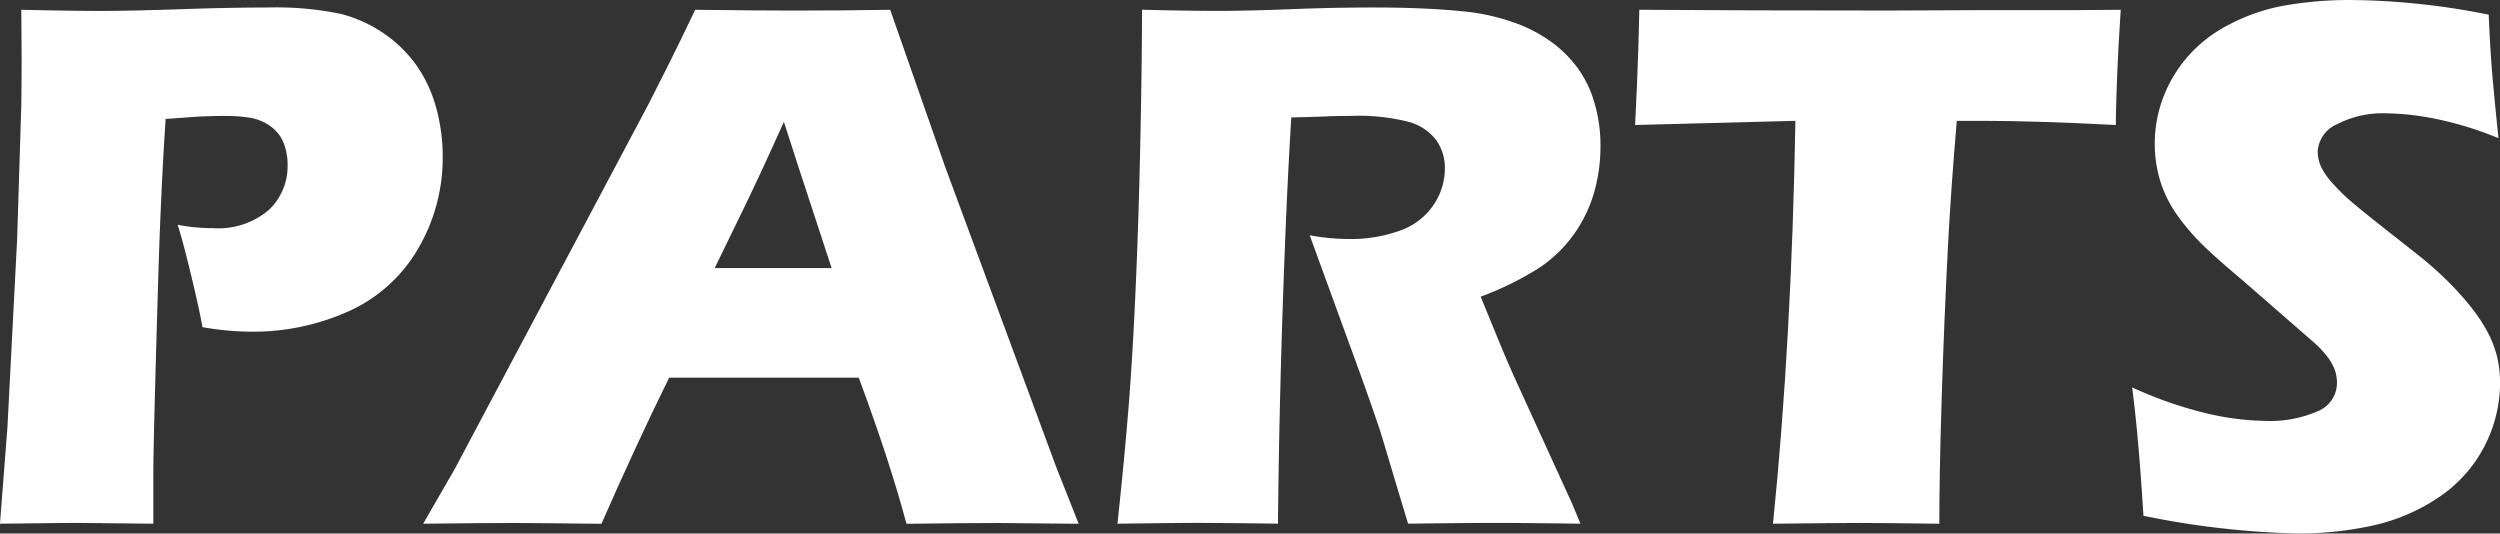<svg xmlns="http://www.w3.org/2000/svg" width="231.731" height="49.452" viewBox="0 0 231.731 49.452"><rect x="0" y="0" width="231.731" height="49.452" fill="#333333" stroke="none"/><g transform="translate(0)"><path d="M674.1,332.366l.691-8.934.9-17.45.384-12.354c.018-1.326.032-2.652.032-3.979,0-1-.013-2.639-.032-4.921q4.606.107,7.4.106,2.684,0,7.365-.159t7.926-.154a29.594,29.594,0,0,1,6.928.59,12.688,12.688,0,0,1,4.069,1.866,12.052,12.052,0,0,1,3,2.986,12.615,12.615,0,0,1,1.781,3.891,16.906,16.906,0,0,1,.593,4.45,16.635,16.635,0,0,1-2.269,8.55,14.148,14.148,0,0,1-6.385,5.792,21.612,21.612,0,0,1-9.249,1.919,26.752,26.752,0,0,1-4.365-.418q-.278-1.6-1.043-4.781t-1.258-4.712a16.023,16.023,0,0,0,3.211.312,7.24,7.24,0,0,0,5.252-1.692,5.578,5.578,0,0,0,1.729-4.135,5.457,5.457,0,0,0-.386-2.112,3.446,3.446,0,0,0-1.223-1.517,4.451,4.451,0,0,0-1.848-.768,13.643,13.643,0,0,0-2.3-.175c-.837,0-1.71.024-2.615.069l-2.933.212q-.449,6.734-.691,14.97-.453,15.005-.45,18.009v4.537l-6.949-.071Q679.9,332.295,674.1,332.366Z" transform="translate(-674.102 -283.822)" fill="#fff"/><path d="M688.92,332.238l2.9-5.027,18.054-33.992,1.919-3.8q.838-1.676,2.34-4.818,6.143.072,8.966.072,4.924,0,9.109-.072l5.093,14.554,10.356,27.989,2.025,5.1q-6.044-.072-7.335-.071-2.938,0-8.63.071-1.533-5.758-4.423-13.543H711.72q-3.03,6.143-6.277,13.543-6.5-.072-7.968-.071Q694.823,332.166,688.92,332.238Zm27.02-23.695h10.84q-4.046-12.3-4.423-13.556-2.3,5.122-3.907,8.4Z" transform="translate(-649.694 -283.694)" fill="#fff"/><path d="M713.23,332.366q.663-6.143,1.051-11.065t.664-11.412q.278-6.488.421-13.7t.14-11.465q4.356.107,7.047.106,2.791,0,6.8-.159t7.817-.154q4.467,0,7.957.344a19.752,19.752,0,0,1,4.762,1.014,13.72,13.72,0,0,1,3.608,1.866,11.459,11.459,0,0,1,2.446,2.462,10.425,10.425,0,0,1,1.514,3.193,13.745,13.745,0,0,1,.545,3.926,15.572,15.572,0,0,1-.6,4.381,12.773,12.773,0,0,1-1.866,3.838,12.354,12.354,0,0,1-3.211,3.108,28.62,28.62,0,0,1-5.427,2.671l1.816,4.429q.766,1.85,1.641,3.77l4.672,10.226q.322.663,1.117,2.618-5.754-.072-7.74-.071-2.51,0-8.23.071-.56-1.815-2.028-6.737-.6-2.057-1.011-3.174-.838-2.478-2.483-6.944l-3.6-9.879a20.237,20.237,0,0,0,3.7.349,13.273,13.273,0,0,0,4.625-.768,6.2,6.2,0,0,0,3.14-2.375,6.028,6.028,0,0,0,1.064-3.383,4.436,4.436,0,0,0-.8-2.637,4.784,4.784,0,0,0-2.528-1.691,18.7,18.7,0,0,0-5.323-.559c-.813,0-1.655.016-2.528.053s-1.893.063-3.057.087q-.445,7.155-.792,17.45t-.442,20.206q-5.841-.072-7.587-.071Q718.51,332.295,713.23,332.366Z" transform="translate(-609.651 -283.822)" fill="#fff"/><path d="M744.135,332.238q1.727-16.963,2.078-37.344l-14.856.386.177-3.875c.093-2.07.159-4.339.212-6.806q9.9.072,23.1.072l8.611-.037h8.376l4.535-.034-.206,3.42q-.139,2.748-.191,4.545c-.037,1.2-.058,2.1-.058,2.716q-7.457-.385-12.3-.386h-2.441q-.528,6.167-.807,11.391-.385,7.493-.6,14.544t-.212,11.409q-5.718-.072-7.394-.071Q750.656,332.166,744.135,332.238Z" transform="translate(-579.793 -283.694)" fill="#fff"/><path d="M749.808,332.065q-.457-7.429-1.048-11.9a37.352,37.352,0,0,0,6.975,2.425,25.049,25.049,0,0,0,5.366.68,11,11,0,0,0,4.844-.889,2.823,2.823,0,0,0,1.8-2.634,3.618,3.618,0,0,0-.177-1.136,4.548,4.548,0,0,0-.662-1.22,9.219,9.219,0,0,0-1.4-1.482l-6.57-5.723c-1.543-1.3-2.613-2.245-3.222-2.83a20.748,20.748,0,0,1-2.885-3.314,11.449,11.449,0,0,1-1.5-3.121,11.861,11.861,0,0,1-.471-3.37,12.056,12.056,0,0,1,.749-4.169,12.6,12.6,0,0,1,2.255-3.82,12.843,12.843,0,0,1,3.974-3.071,17.639,17.639,0,0,1,5.3-1.763,35.07,35.07,0,0,1,5.834-.471,67.085,67.085,0,0,1,12.841,1.361c.066,1.6.151,3.076.244,4.413s.315,3.682.662,7.034a31.959,31.959,0,0,0-5.864-1.8,24.8,24.8,0,0,0-4.572-.506,9.167,9.167,0,0,0-4.519,1.009,2.933,2.933,0,0,0-1.8,2.515,3.485,3.485,0,0,0,.278,1.361A6.127,6.127,0,0,0,767.3,301.2a18.1,18.1,0,0,0,2.02,1.956q1.259,1.06,3.947,3.158l2.512,1.988a32.406,32.406,0,0,1,2.409,2.2,24.674,24.674,0,0,1,2.234,2.547,14.746,14.746,0,0,1,1.448,2.3,10.226,10.226,0,0,1,.749,2.112,10.408,10.408,0,0,1,.243,2.285,12.8,12.8,0,0,1-5.76,10.66,17.825,17.825,0,0,1-6.054,2.568,32.1,32.1,0,0,1-6.959.733A79.23,79.23,0,0,1,749.808,332.065Z" transform="translate(-551.127 -284.257)" fill="#fff"/></g></svg>